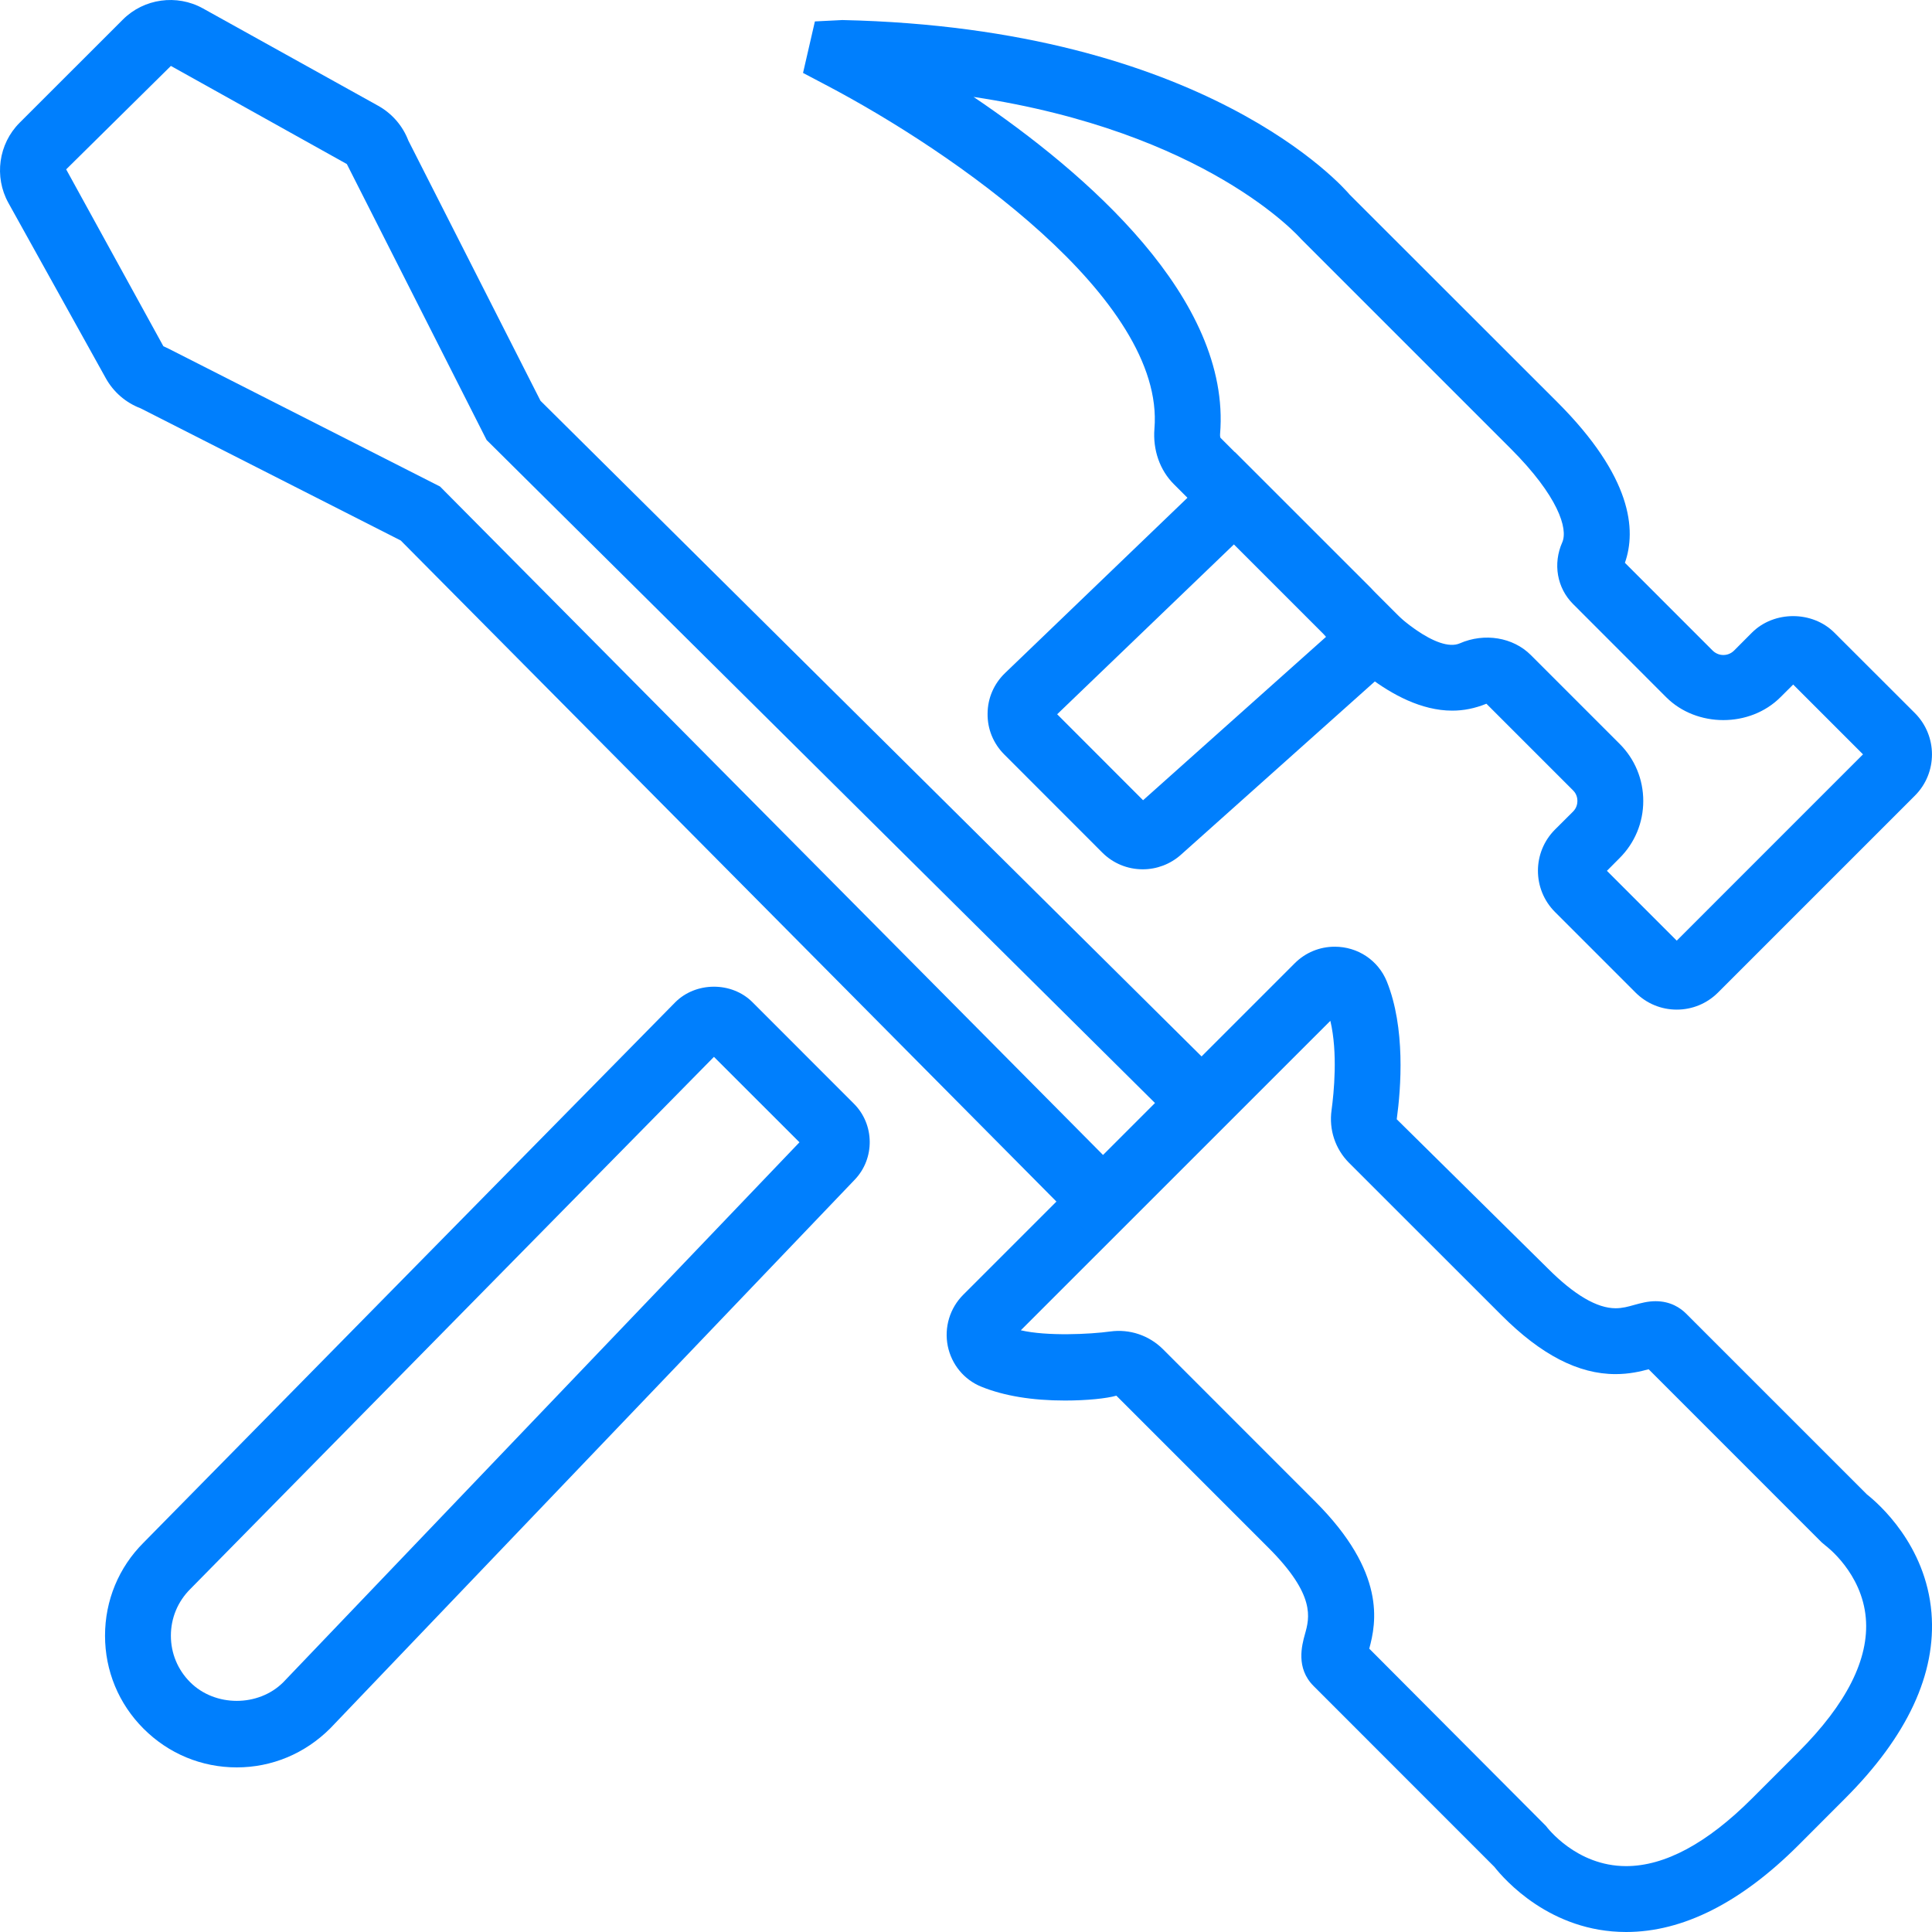 <svg width="80" height="80" viewBox="0 0 80 80" fill="none" xmlns="http://www.w3.org/2000/svg">
<path fill-rule="evenodd" clip-rule="evenodd" d="M69.43 41.806C68.785 41.806 68.179 41.554 67.723 41.099L64.39 37.765C63.447 36.822 63.447 35.292 64.39 34.349L65.134 33.608C65.295 33.448 65.317 33.262 65.317 33.165C65.317 33.068 65.295 32.882 65.134 32.725L61.549 29.14C61.066 29.335 60.607 29.426 60.132 29.426C57.59 29.426 55.234 26.765 54.8 26.243L48.611 20.053C48.026 19.472 47.731 18.63 47.803 17.747C48.246 12.377 39.461 6.279 34.201 3.52L33.252 3.02L33.743 0.887L34.88 0.83C49.924 1.16 55.652 7.78 55.888 8.06L64.484 16.65C67.582 19.748 67.762 21.945 67.284 23.305L70.919 26.941C71.08 27.098 71.265 27.123 71.359 27.123C71.457 27.123 71.642 27.098 71.802 26.941L72.544 26.196C73.458 25.282 75.048 25.285 75.959 26.199L79.293 29.529C80.232 30.472 80.236 32.002 79.293 32.945L71.139 41.099C70.683 41.554 70.077 41.806 69.43 41.806L69.43 41.806ZM66.539 36.059L69.43 38.95L77.143 31.236L74.252 28.345L73.728 28.867C72.462 30.136 70.253 30.133 68.99 28.867L65.141 25.015C64.471 24.349 64.295 23.343 64.691 22.454C64.933 21.895 64.525 20.547 62.555 18.577L53.88 9.902C53.773 9.782 49.94 5.459 40.313 4.013C44.982 7.168 50.983 12.362 50.521 17.971C50.514 18.068 50.533 18.122 50.54 18.131L56.773 24.361C57.728 25.515 59.545 27.029 60.446 26.64C61.468 26.193 62.652 26.388 63.387 27.123L67.06 30.796C67.695 31.428 68.044 32.27 68.044 33.166C68.044 34.061 67.695 34.903 67.06 35.535L66.539 36.059Z" fill="#007FFD"/>
<path fill-rule="evenodd" clip-rule="evenodd" d="M47.319 35.996C46.688 35.996 46.094 35.751 45.648 35.308L41.585 31.242C41.133 30.789 40.884 30.189 40.894 29.548C40.897 28.907 41.158 28.31 41.62 27.867L51.134 18.724L58.882 26.472L48.893 35.399C48.456 35.786 47.897 35.996 47.319 35.996L47.319 35.996ZM43.775 29.576L47.332 33.136L54.917 26.362L51.096 22.541L43.775 29.576Z" fill="#007FFD"/>
<path fill-rule="evenodd" clip-rule="evenodd" d="M9.803 73.184C8.345 73.184 6.979 72.615 5.948 71.585C4.914 70.554 4.349 69.184 4.349 67.73C4.349 66.275 4.914 64.902 5.948 63.874L27.954 41.509C28.809 40.645 30.298 40.639 31.156 41.497L35.357 45.701C36.218 46.558 36.234 47.972 35.392 48.849L13.68 71.562C12.628 72.615 11.258 73.184 9.803 73.184L9.803 73.184ZM29.563 43.762L7.883 65.795C7.359 66.316 7.076 67.001 7.076 67.73C7.076 68.459 7.359 69.141 7.874 69.656C8.904 70.687 10.702 70.687 11.732 69.656L33.104 47.3L29.563 43.762Z" fill="#007FFD"/>
<path fill-rule="evenodd" clip-rule="evenodd" d="M67.334 80C64.192 80 62.288 77.822 61.877 77.301L54.395 69.816C53.648 69.072 53.908 68.126 54.034 67.67C54.226 66.989 54.483 66.052 52.535 64.101L46.226 57.792C45.821 57.908 45.004 57.993 44.099 57.993C42.739 57.993 41.576 57.801 40.636 57.421C39.92 57.132 39.402 56.5 39.245 55.737C39.091 54.964 39.329 54.169 39.886 53.613L53.613 39.886C54.056 39.443 54.643 39.201 55.269 39.201C56.224 39.201 57.066 39.763 57.424 40.637C58.2 42.559 58.015 45.039 57.836 46.346L64.101 52.532C65.191 53.623 66.131 54.172 66.897 54.172C67.174 54.172 67.416 54.107 67.67 54.034C67.944 53.959 68.226 53.88 68.556 53.88C69.175 53.88 69.584 54.16 69.816 54.392L77.301 61.877C77.794 62.266 79.745 63.972 79.978 66.781C80.185 69.305 78.981 71.891 76.399 74.473L74.473 76.402C72.082 78.79 69.681 80 67.334 80L67.334 80ZM56.698 68.267L64.013 75.607C64.057 75.667 65.267 77.272 67.334 77.272C68.933 77.272 70.687 76.33 72.544 74.473L74.473 72.544C76.462 70.555 77.401 68.692 77.26 67.007C77.103 65.132 75.623 64.026 75.607 64.013L75.434 63.868L68.267 56.698C67.931 56.789 67.466 56.899 66.897 56.899C65.358 56.899 63.815 56.101 62.175 54.461L55.862 48.152C55.288 47.574 55.024 46.779 55.137 45.968C55.234 45.252 55.401 43.596 55.087 42.27L42.27 55.084C43.344 55.335 45.126 55.25 45.974 55.134C46.779 55.024 47.577 55.294 48.152 55.863L54.461 62.175C57.408 65.119 56.987 67.199 56.698 68.267L56.698 68.267Z" fill="#007FFD"/>
<path fill-rule="evenodd" clip-rule="evenodd" d="M44.947 50.967L16.594 22.381L5.823 16.908C5.21 16.675 4.701 16.238 4.38 15.66L0.346 8.399C-0.251 7.318 -0.062 5.958 0.811 5.084L5.087 0.811C5.958 -0.062 7.321 -0.251 8.399 0.346L15.66 4.38C16.235 4.701 16.675 5.21 16.908 5.819L22.381 16.596L50.967 44.947L49.047 46.885L20.15 18.22L14.362 6.793L7.076 2.73L2.74 7.013L6.765 14.337L6.979 14.437L18.221 20.146L46.886 49.047L44.947 50.967" fill="#007FFD"/>
</svg>
